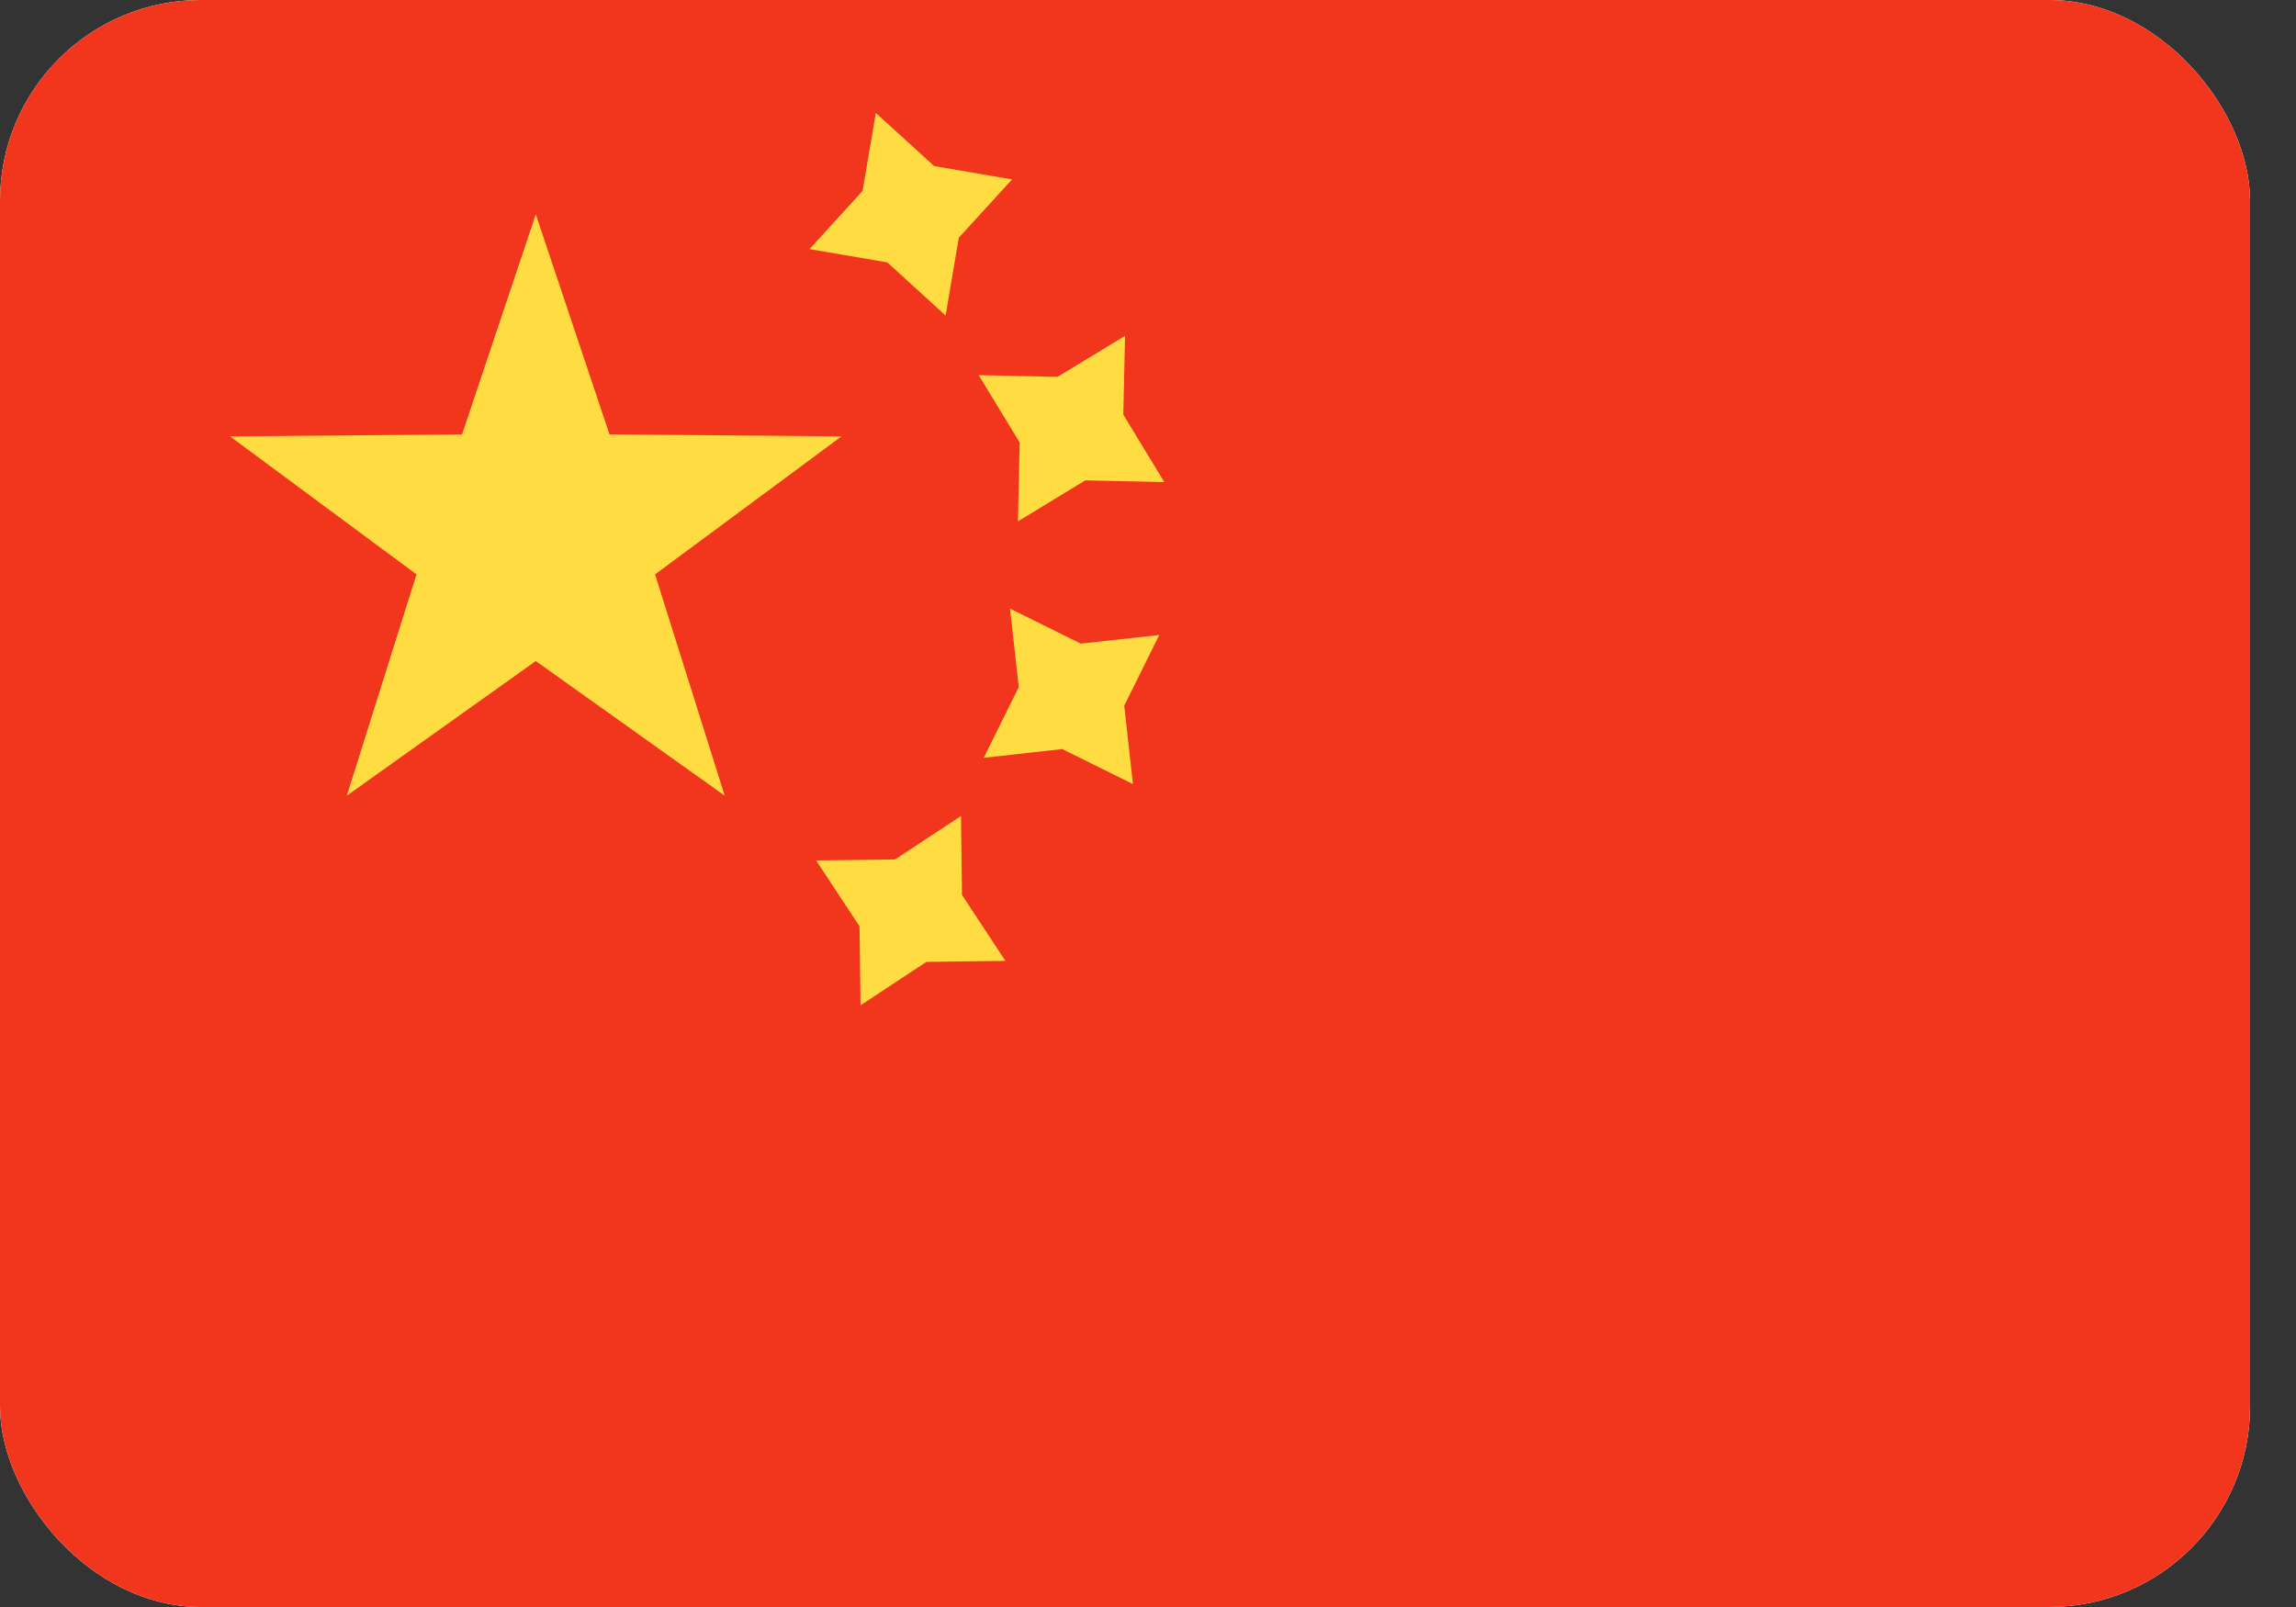 <svg width="20" height="14" viewBox="0 0 20 14" fill="none" xmlns="http://www.w3.org/2000/svg">
<rect x="0" y="0" width="20" height="14" fill="#333333" stroke="none"/>
<g clip-path="url(#clip0_288_15110)">
<path d="M0 0H19.6V14H0V0Z" fill="white"/>
<path d="M0 0H19.6V14H0V0Z" fill="#F1361D"/>
<path fill-rule="evenodd" clip-rule="evenodd" d="M7.051 2.17L7.729 2.286L8.237 2.749L8.352 2.071L8.816 1.563L8.138 1.447L7.629 0.984L7.514 1.662L7.051 2.171V2.17ZM8.867 4.542L9.454 4.185L10.142 4.2L9.785 3.612L9.8 2.926L9.212 3.283L8.525 3.268L8.882 3.855L8.867 4.542V4.542ZM8.07 8.38L7.496 8.758L7.487 8.07L7.109 7.496L7.797 7.487L8.371 7.109L8.38 7.797L8.758 8.371L8.07 8.38ZM8.569 6.602L9.253 6.526L9.869 6.831L9.793 6.148L10.098 5.532L9.414 5.607L8.798 5.302L8.874 5.986L8.569 6.602ZM4.667 5.759L3.021 6.932L3.628 5.004L2.004 3.802L4.025 3.784L4.667 1.867L5.309 3.784L7.33 3.802L5.706 5.004L6.313 6.932L4.667 5.759Z" fill="#FFDC42"/>
</g>
<defs>
<clipPath id="clip0_288_15110">
<rect width="19.6" height="14" rx="1.75" fill="white"/>
</clipPath>
</defs>
</svg>
